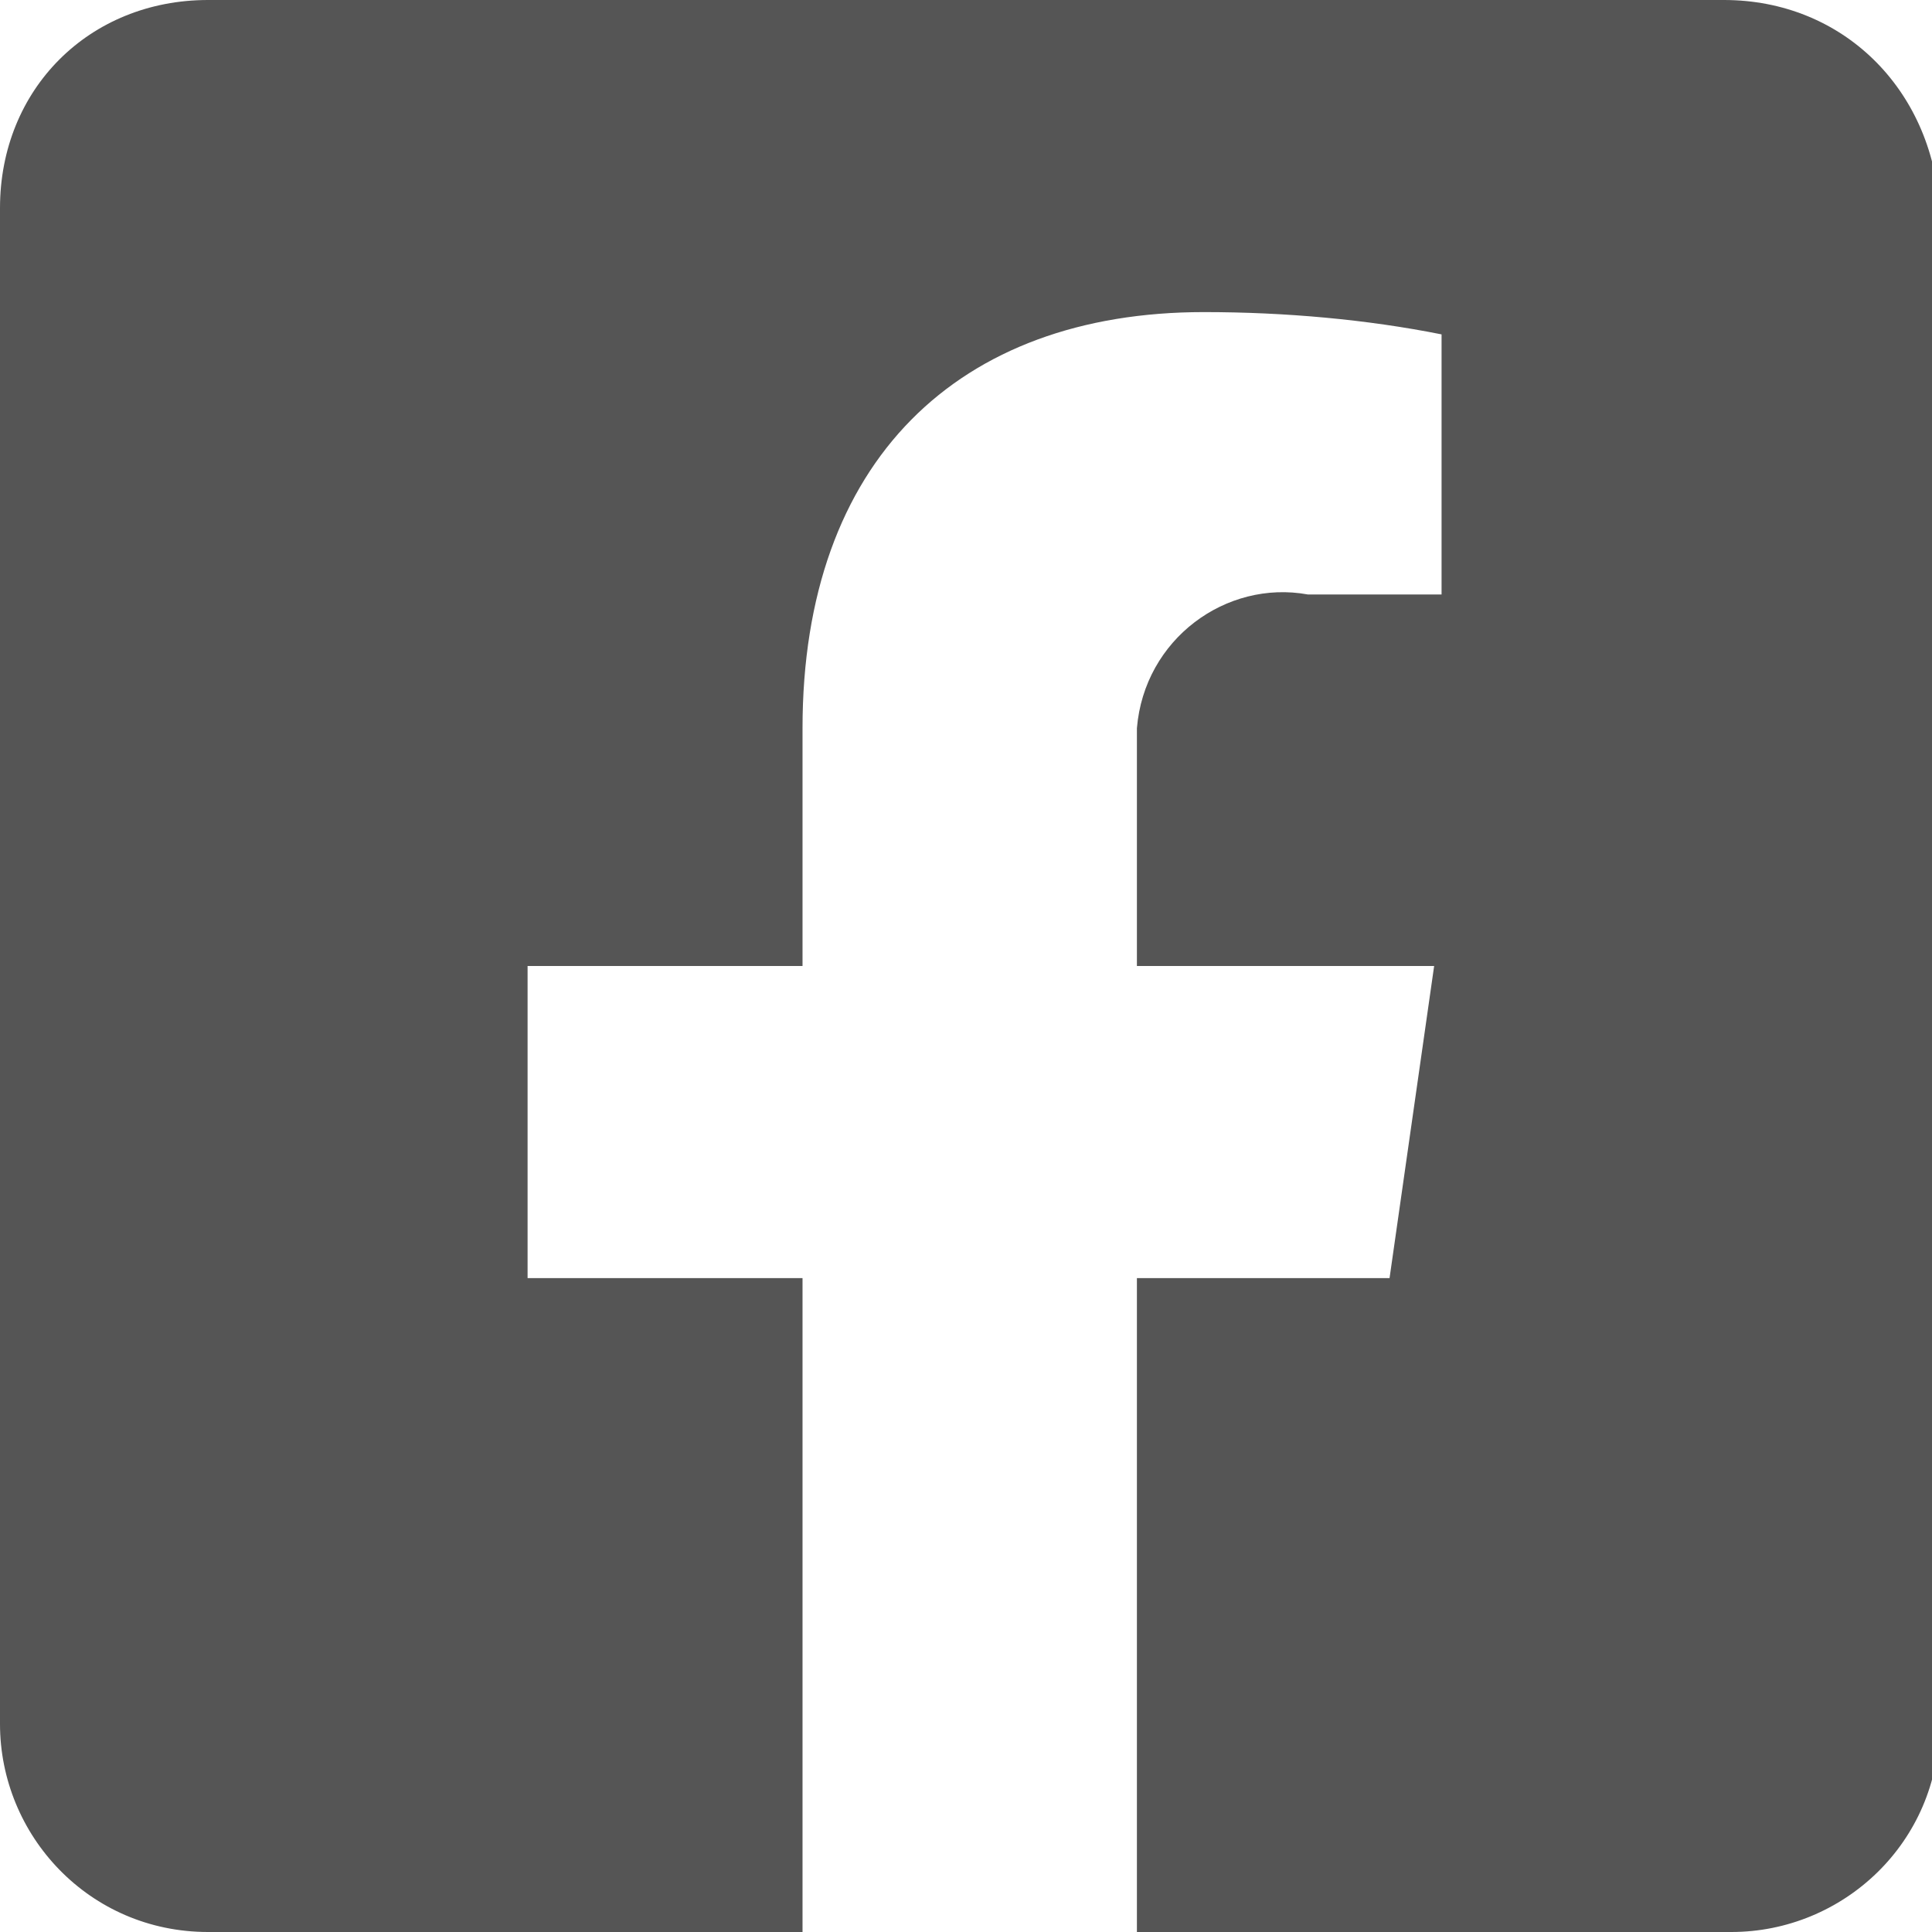 <?xml version="1.0" encoding="utf-8"?>
<!-- Generator: Adobe Illustrator 27.0.0, SVG Export Plug-In . SVG Version: 6.00 Build 0)  -->
<svg version="1.1" id="レイヤー_1" xmlns="http://www.w3.org/2000/svg" xmlns:xlink="http://www.w3.org/1999/xlink" width="26" height="26" x="0px"
	 y="0px" viewBox="0 0 26 26" style="enable-background:new 0 0 26 26;" xml:space="preserve">
<style type="text/css">
	.st0{fill:#555555;}
</style>
<path class="st0" d="M23.2,0H2.8C1.2,0,0,1.2,0,2.8c0,0,0,0,0,0v20.4C0,24.7,1.2,26,2.8,26c0,0,0,0,0,0h8v-8.8H7.1V13h3.7V9.8
	c0-3.6,2.1-5.6,5.4-5.6c1.1,0,2.2,0.1,3.2,0.3v3.5h-1.8c-1.1-0.2-2.2,0.6-2.3,1.8c0,0.2,0,0.3,0,0.5V13h4l-0.6,4.2h-3.4V26h8
	c1.5,0,2.8-1.2,2.8-2.8c0,0,0,0,0,0V2.8C26,1.2,24.8,0,23.2,0C23.2,0,23.2,0,23.2,0z"/>
</svg>
